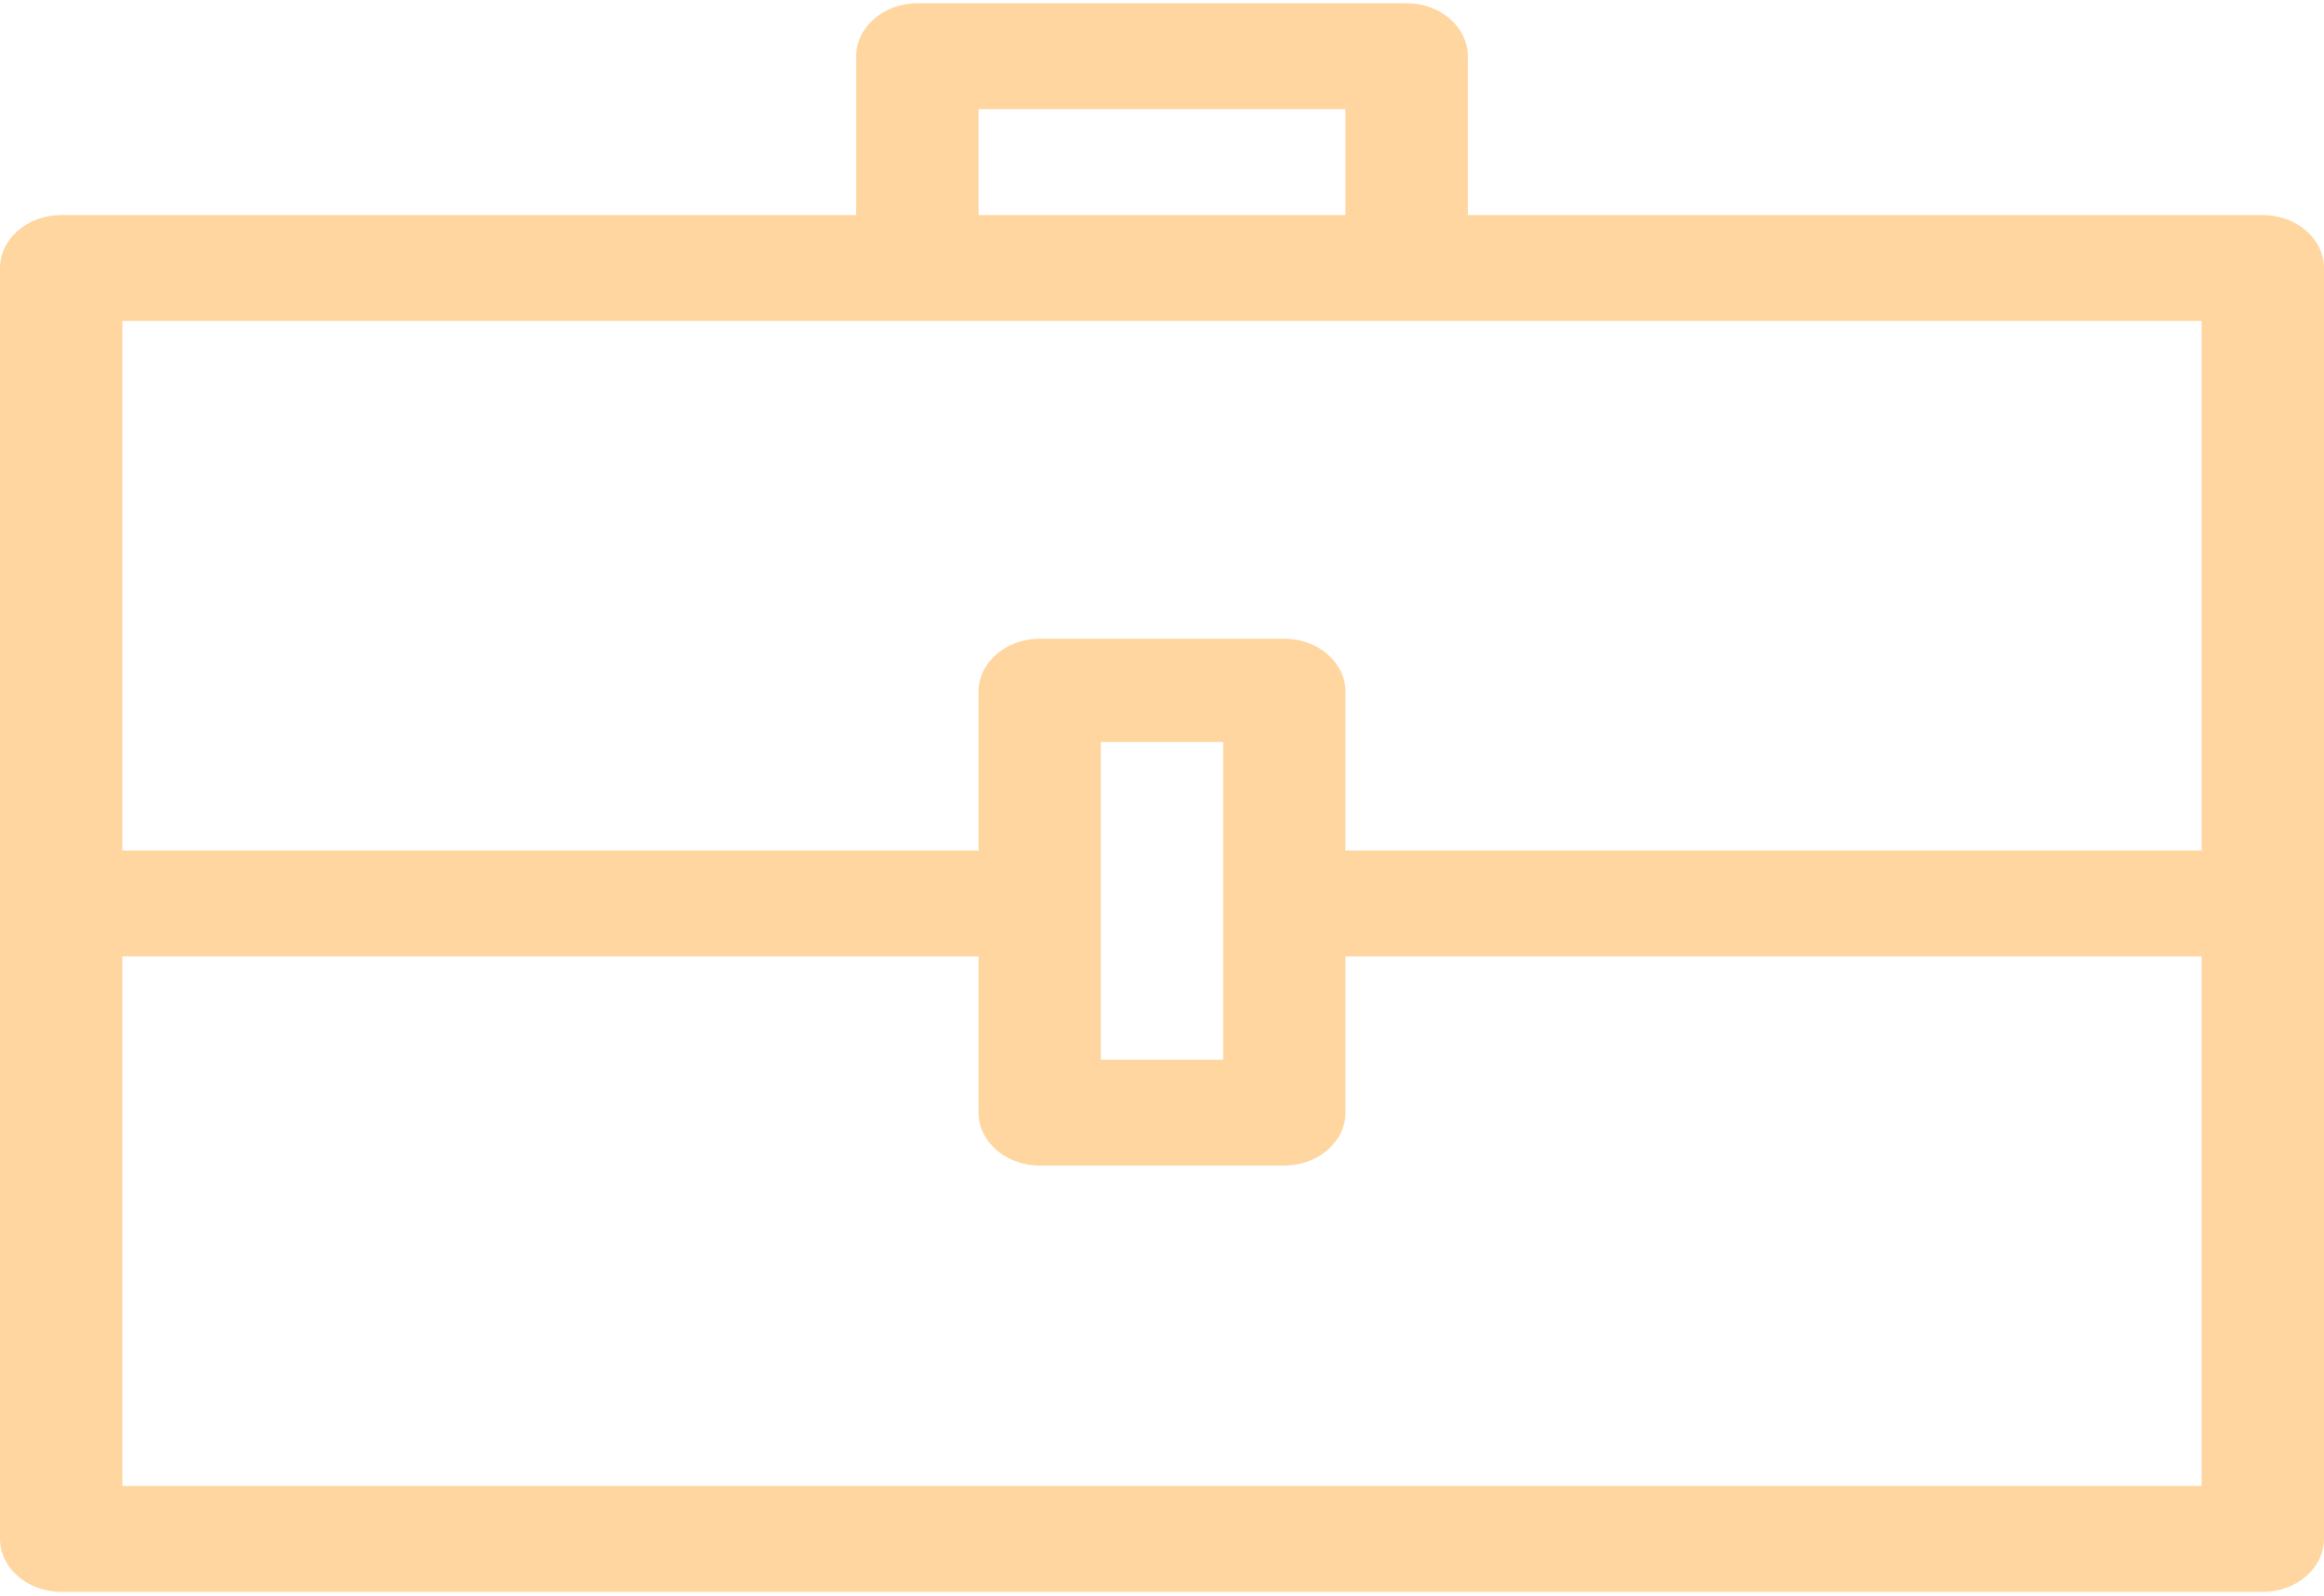 <svg width="115" height="79" viewBox="0 0 115 79" fill="none" xmlns="http://www.w3.org/2000/svg">
<path d="M111.974 10.642H72.632V2.781C72.632 1.339 71.27 0.16 69.605 0.16H45.395C43.73 0.16 42.368 1.339 42.368 2.781V10.642H3.026C1.362 10.642 0 11.822 0 13.263V76.156C0 77.597 1.362 78.777 3.026 78.777H111.974C113.638 78.777 115 77.597 115 76.156V13.263C115 11.822 113.638 10.642 111.974 10.642ZM48.421 5.401H66.579V10.642H48.421V5.401ZM108.947 73.535H6.053V47.33H48.421V55.061C48.421 56.502 49.783 57.681 51.447 57.681H63.553C65.217 57.681 66.579 56.502 66.579 55.061V47.33H108.947V73.535ZM54.474 52.44V36.717H60.526V52.44H54.474ZM108.947 42.089H66.579V34.227C66.579 32.786 65.217 31.607 63.553 31.607H51.447C49.783 31.607 48.421 32.786 48.421 34.227V42.089H6.053V15.883H108.947V42.089Z" fill="#FFD6A0"/>
</svg>
